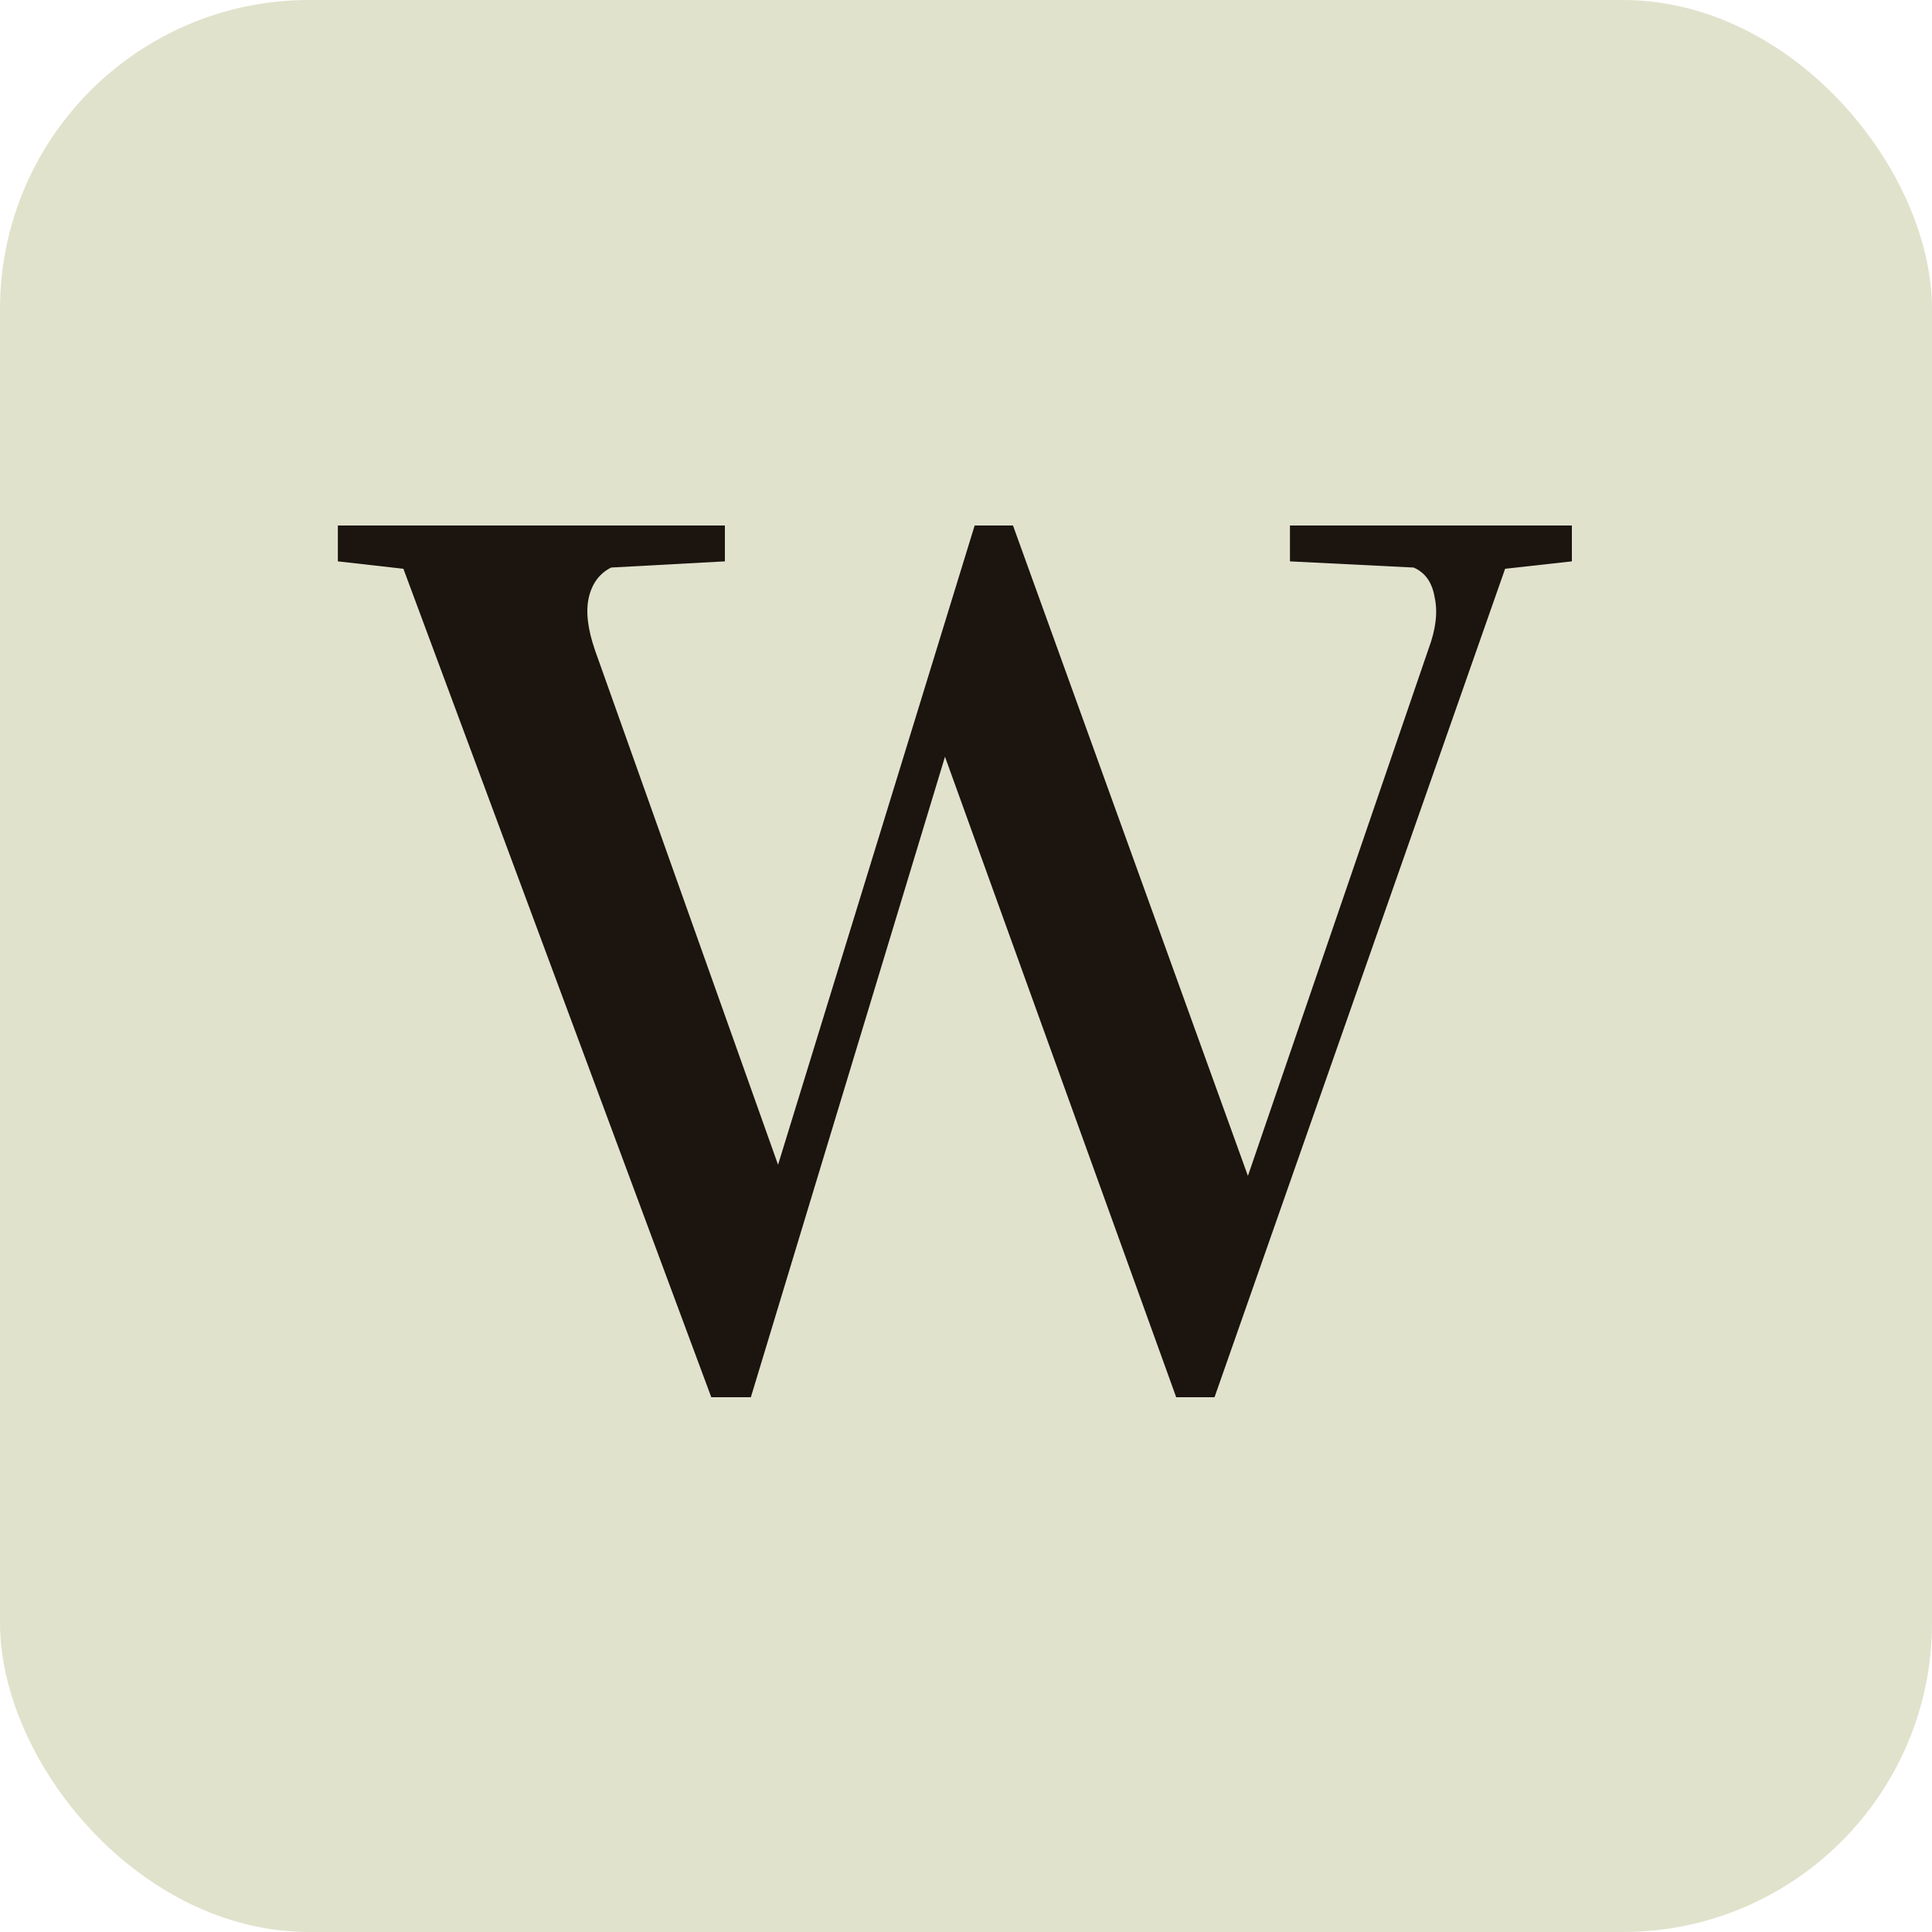 <?xml version="1.0" encoding="UTF-8"?> <svg xmlns="http://www.w3.org/2000/svg" width="25" height="25" viewBox="0 0 25 25" fill="none"><rect width="25" height="25" rx="4" fill="#E1E2CC"></rect><path d="M9.204 18.08L5.22 7.36L4.372 7.264V6.8H9.38V7.264L7.908 7.344C7.759 7.419 7.663 7.547 7.62 7.728C7.577 7.909 7.604 8.139 7.7 8.416L10.068 15.072L12.612 6.8H13.108L16.148 15.216L18.484 8.4C18.58 8.144 18.607 7.92 18.564 7.728C18.532 7.536 18.441 7.408 18.292 7.344L16.692 7.264V6.8H20.34V7.264L19.476 7.36L15.716 18.08H15.22L12.228 9.792L9.716 18.08H9.204Z" fill="#1B140F"></path></svg> 